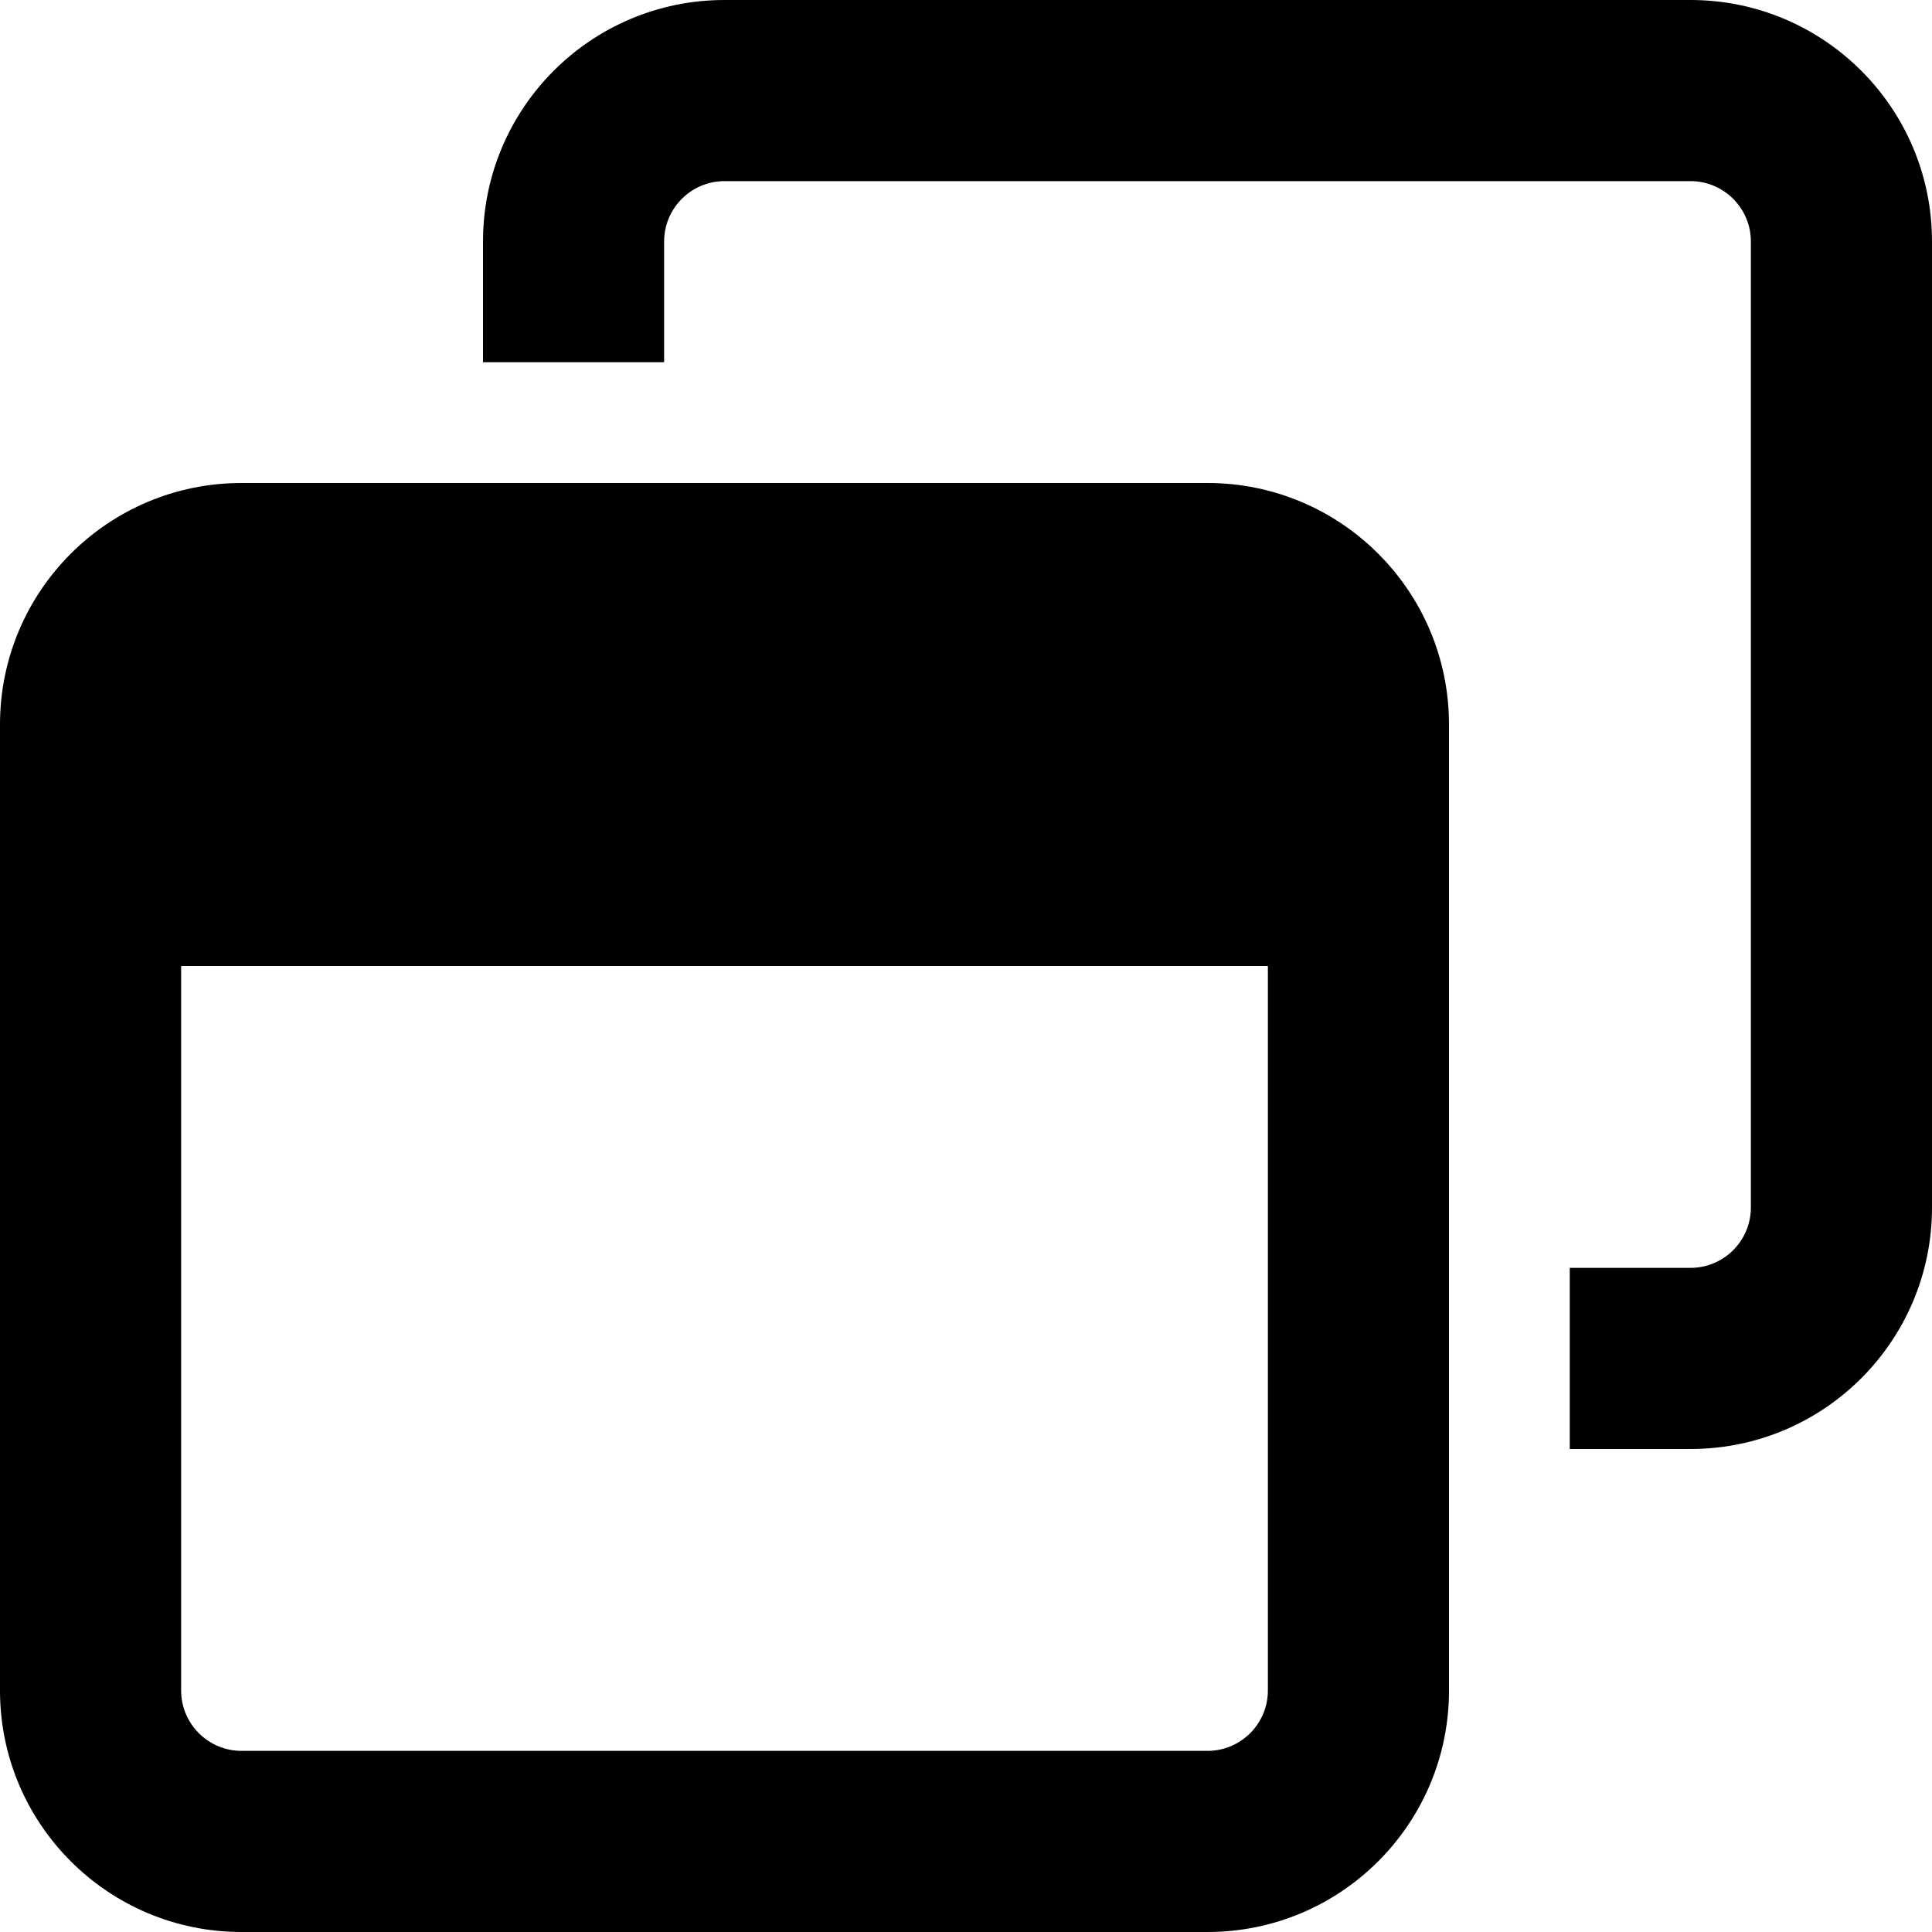 <svg xmlns="http://www.w3.org/2000/svg" viewBox="0 0 512 512"><!-- Font Awesome Pro 6.0.0-alpha2 by @fontawesome - https://fontawesome.com License - https://fontawesome.com/license (Commercial License) --><path d="M320 128H64C28.654 128 0 156.652 0 192V448C0 483.348 28.654 512 64 512H320C355.346 512 384 483.348 384 448V192C384 156.652 355.346 128 320 128ZM336 448C336 456.824 328.822 464 320 464H64C55.178 464 48 456.824 48 448V256H336V448ZM448 0H192C156.654 0 128 28.652 128 64V96H176V64C176 55.176 183.178 48 192 48H448C456.822 48 464 55.176 464 64V320C464 328.824 456.822 336 448 336H416V384H448C483.348 384 512 355.348 512 320V64C512 28.652 483.348 0 448 0Z"/></svg>